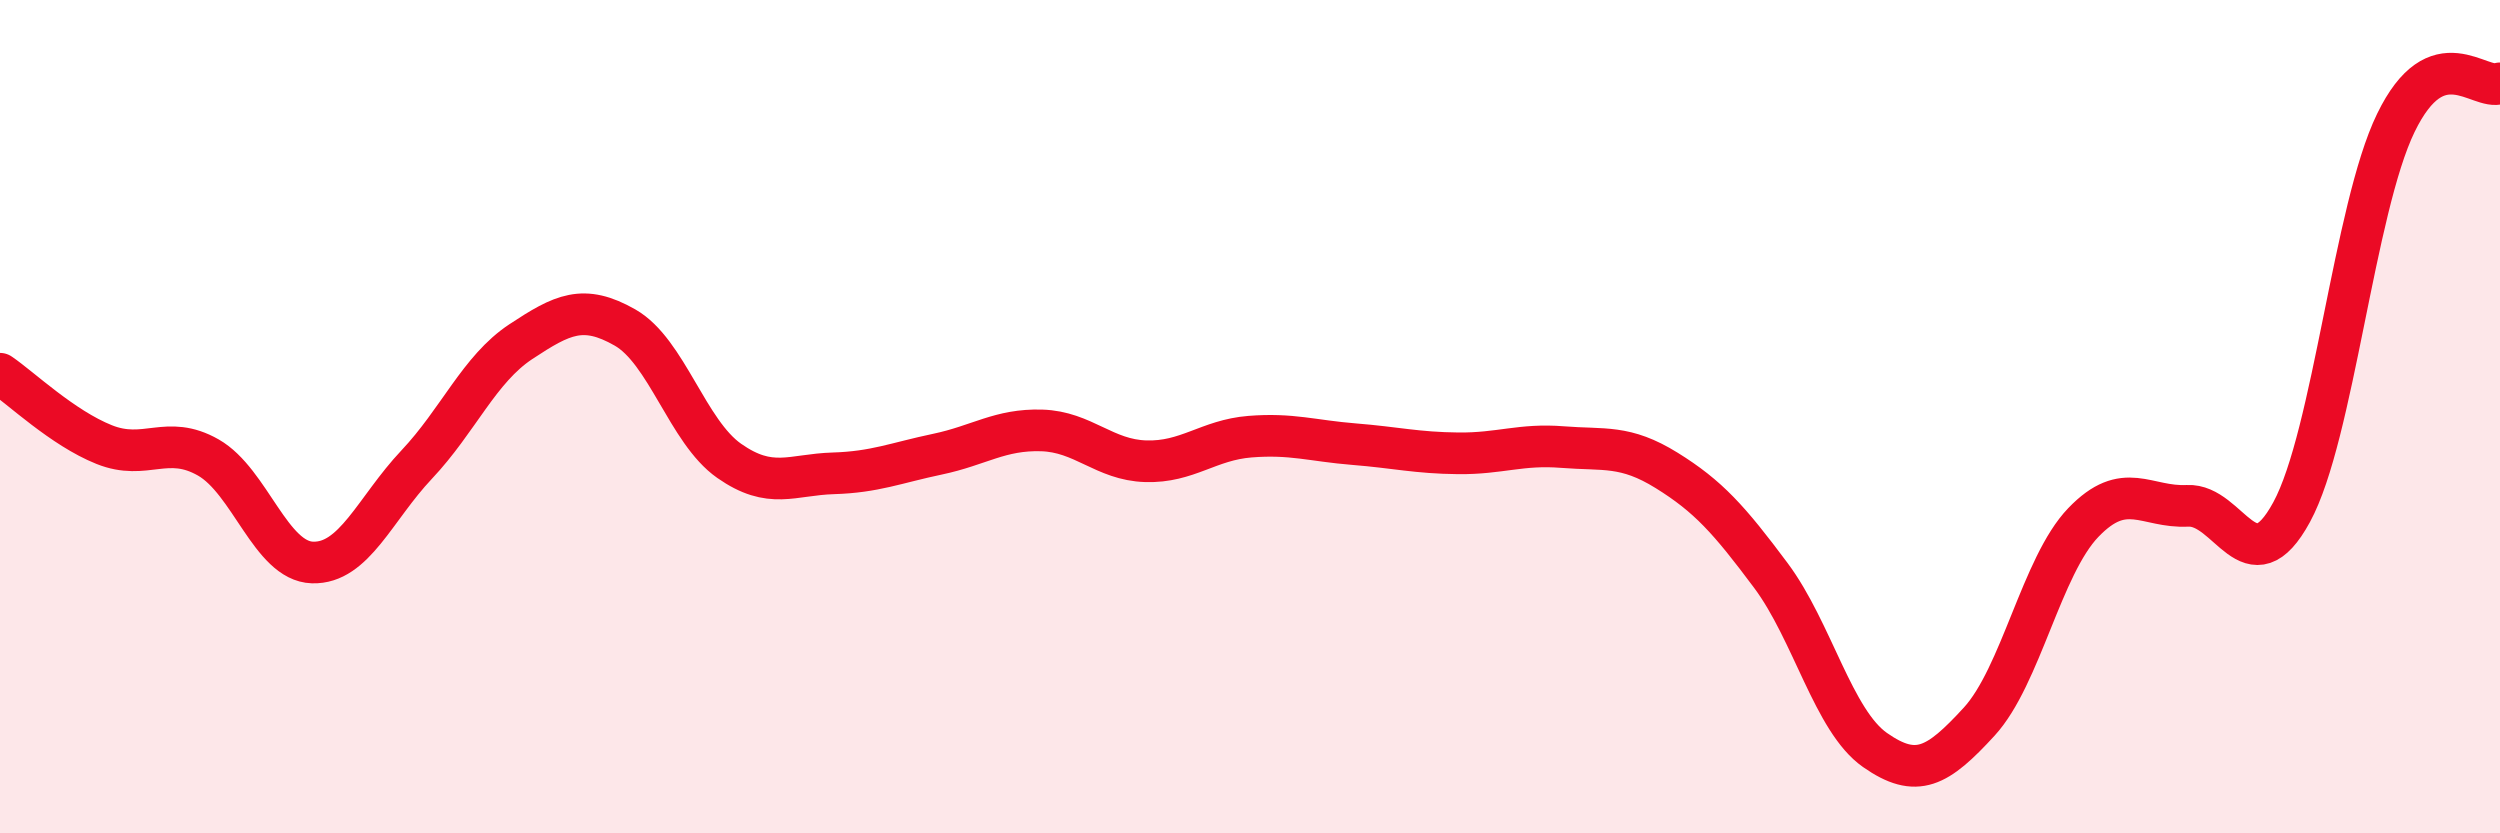 
    <svg width="60" height="20" viewBox="0 0 60 20" xmlns="http://www.w3.org/2000/svg">
      <path
        d="M 0,8.97 C 0.5,9.31 1.5,10.27 2.5,10.67 C 3.5,11.07 4,10.41 5,10.98 C 6,11.55 6.5,13.47 7.5,13.5 C 8.5,13.53 9,12.21 10,11.15 C 11,10.09 11.5,8.86 12.5,8.2 C 13.5,7.54 14,7.29 15,7.86 C 16,8.43 16.5,10.36 17.5,11.06 C 18.5,11.76 19,11.39 20,11.36 C 21,11.33 21.5,11.11 22.5,10.9 C 23.5,10.69 24,10.3 25,10.33 C 26,10.36 26.5,11.04 27.5,11.07 C 28.5,11.1 29,10.56 30,10.48 C 31,10.4 31.5,10.58 32.5,10.66 C 33.5,10.74 34,10.87 35,10.88 C 36,10.89 36.5,10.65 37.5,10.73 C 38.5,10.81 39,10.67 40,11.29 C 41,11.91 41.5,12.47 42.5,13.81 C 43.5,15.15 44,17.3 45,18 C 46,18.7 46.5,18.41 47.5,17.32 C 48.5,16.23 49,13.58 50,12.54 C 51,11.5 51.5,12.19 52.5,12.14 C 53.5,12.09 54,14.13 55,12.29 C 56,10.45 56.5,5.01 57.5,2.95 C 58.5,0.89 59.5,2.19 60,2L60 20L0 20Z"
        fill="#EB0A25"
        opacity="0.1"
        stroke-linecap="round"
        stroke-linejoin="round"
      />
      <path
        d="M 0,8.97 C 0.5,9.31 1.5,10.27 2.5,10.67 C 3.5,11.07 4,10.41 5,10.98 C 6,11.55 6.5,13.47 7.5,13.5 C 8.5,13.53 9,12.21 10,11.15 C 11,10.09 11.5,8.86 12.5,8.2 C 13.5,7.54 14,7.29 15,7.86 C 16,8.43 16.5,10.36 17.5,11.06 C 18.5,11.76 19,11.39 20,11.36 C 21,11.33 21.5,11.11 22.5,10.9 C 23.5,10.69 24,10.3 25,10.33 C 26,10.36 26.5,11.04 27.5,11.07 C 28.5,11.1 29,10.56 30,10.48 C 31,10.4 31.5,10.58 32.5,10.66 C 33.5,10.74 34,10.87 35,10.88 C 36,10.89 36.5,10.65 37.5,10.73 C 38.5,10.81 39,10.67 40,11.29 C 41,11.91 41.5,12.47 42.5,13.81 C 43.5,15.15 44,17.3 45,18 C 46,18.7 46.5,18.41 47.5,17.32 C 48.5,16.23 49,13.58 50,12.54 C 51,11.5 51.5,12.19 52.5,12.14 C 53.5,12.09 54,14.13 55,12.29 C 56,10.45 56.5,5.01 57.5,2.95 C 58.5,0.89 59.5,2.19 60,2"
        stroke="#EB0A25"
        stroke-width="1"
        fill="none"
        stroke-linecap="round"
        stroke-linejoin="round"
      />
    </svg>
  